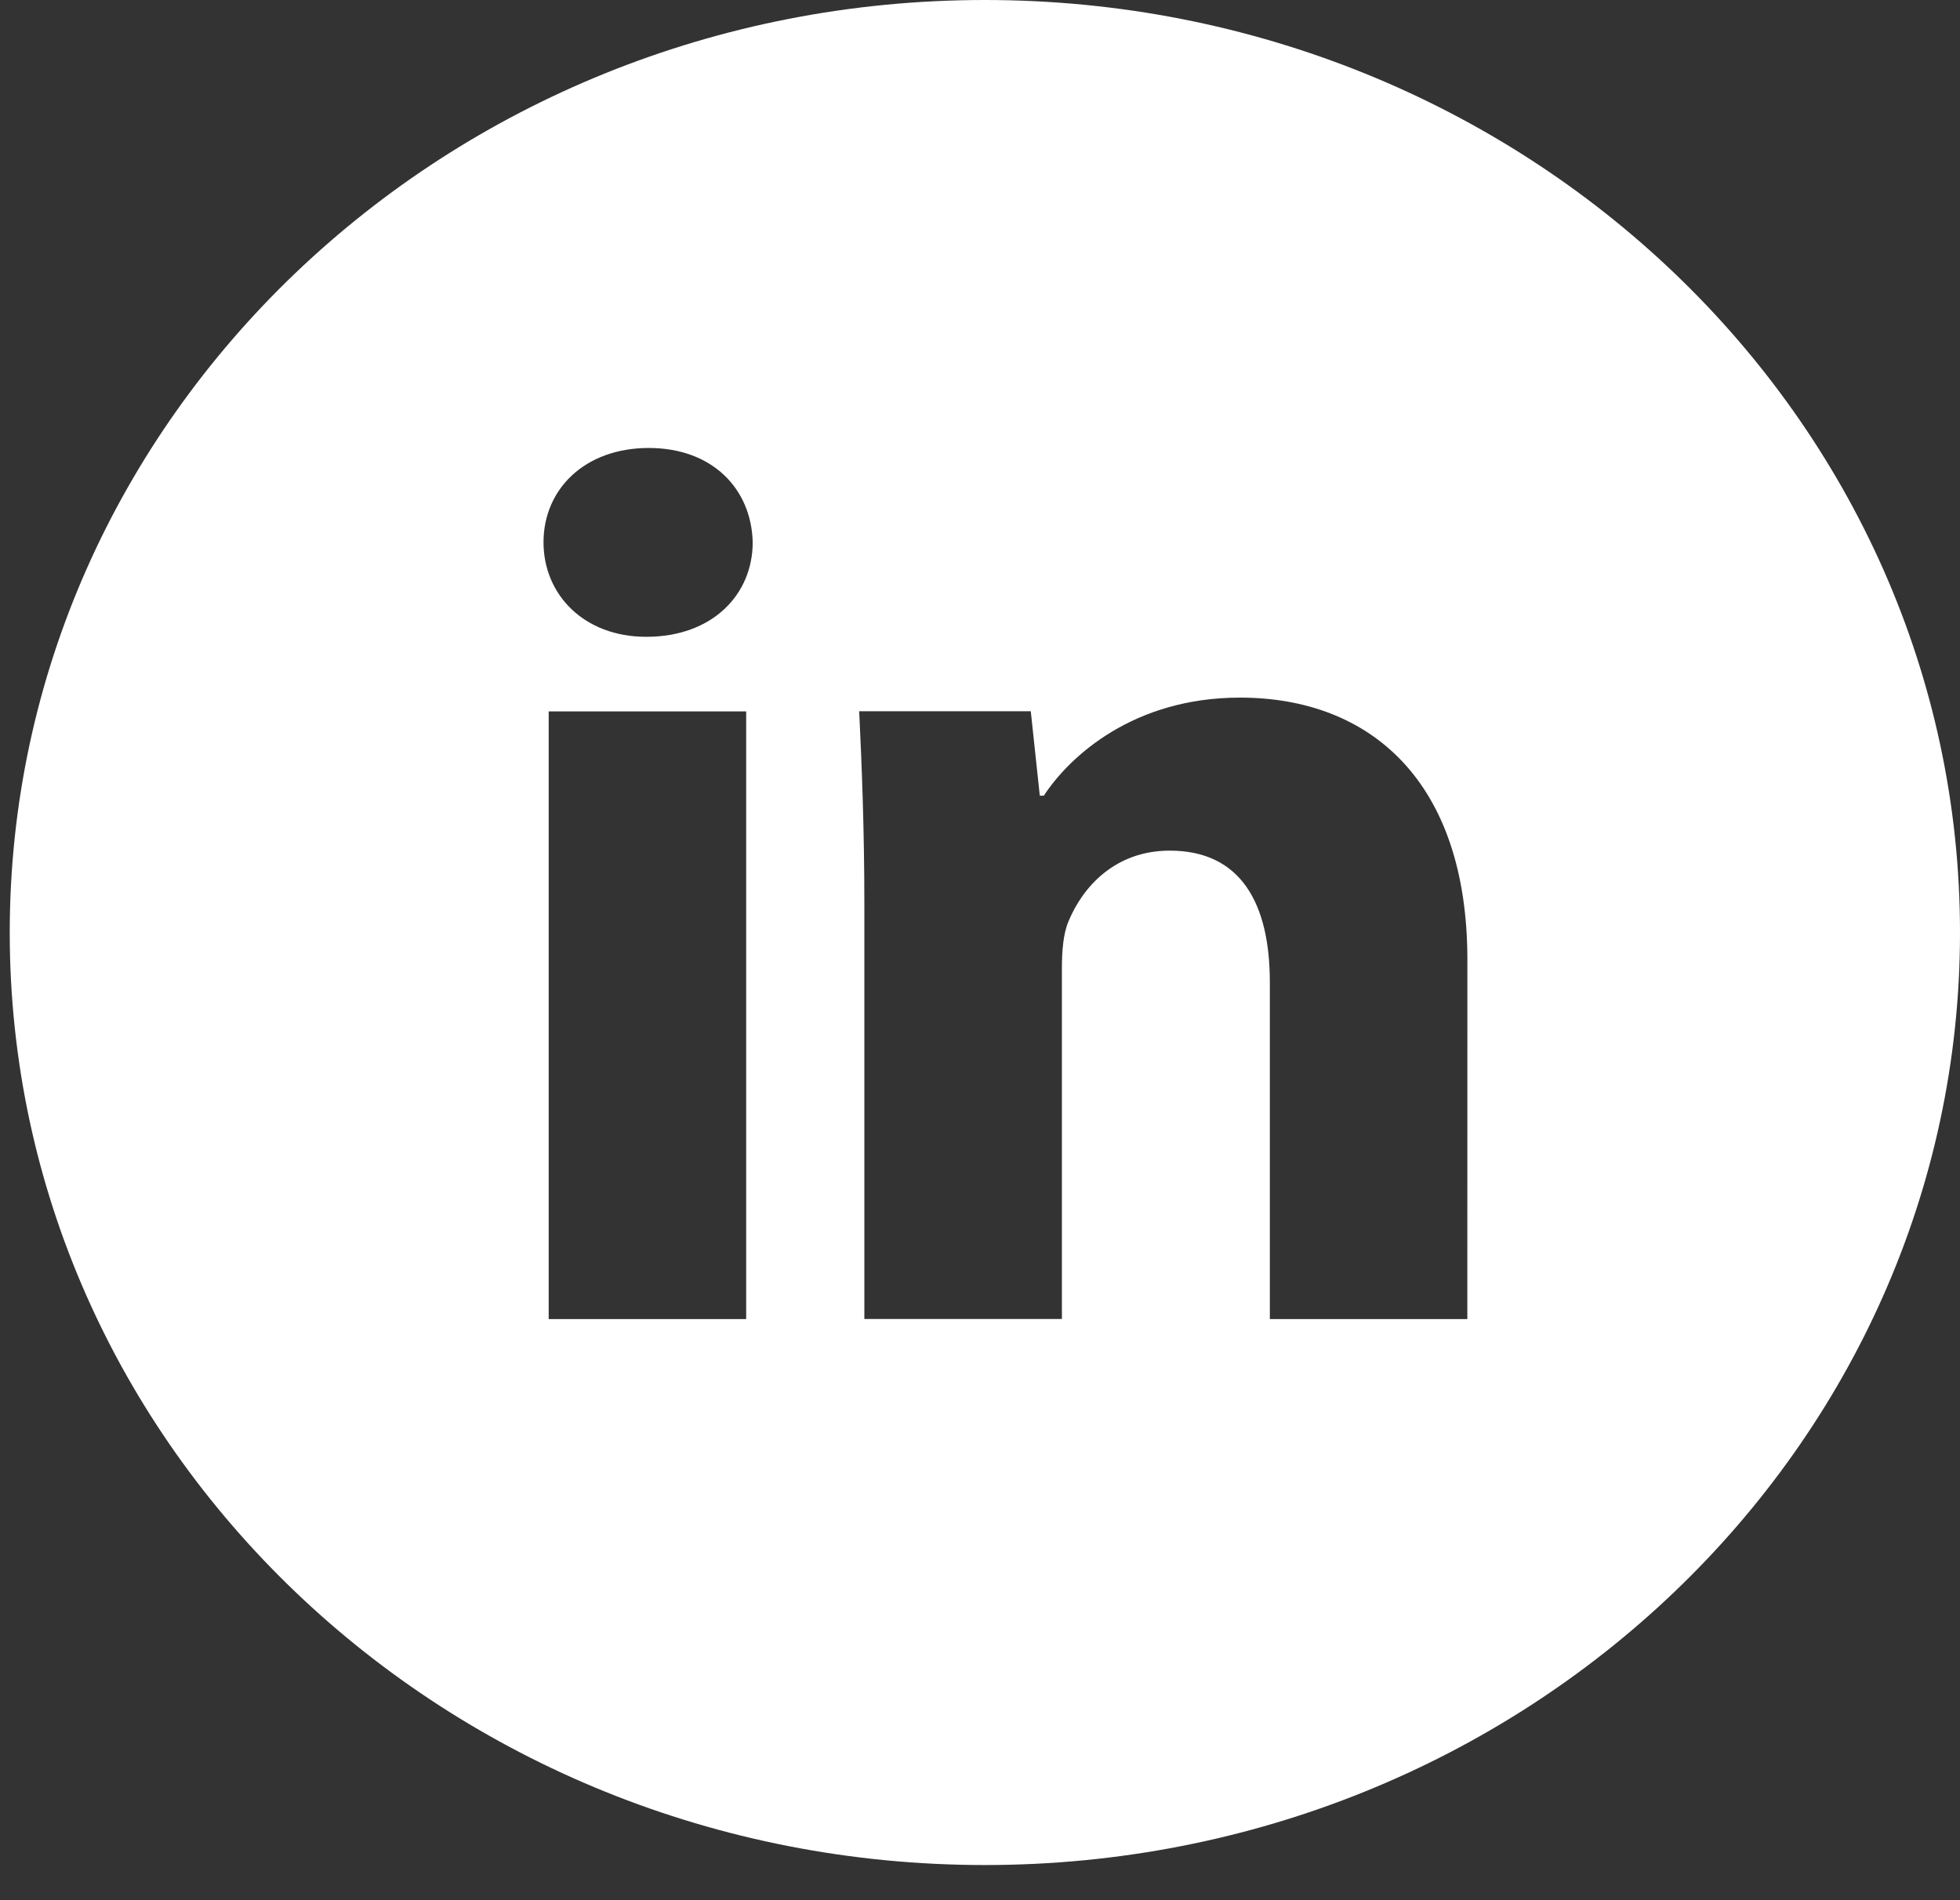<svg fill="none" height="32" viewBox="0 0 33 32" width="33" xmlns="http://www.w3.org/2000/svg"><rect x="0" y="0" width="33" height="32" fill="#333333" stroke="none"/><path d="m16.582 0c-9.068 0-16.418 7.031-16.418 15.704 0 8.673 7.351 15.704 16.418 15.704 9.068 0 16.418-7.031 16.418-15.704 0-8.673-7.351-15.704-16.418-15.704zm-4.019 22.214h-3.325v-10.234h3.325zm-1.683-11.49c-1.05 0-1.729-.712-1.729-1.592 0-.898.699-1.588 1.772-1.588 1.072 0 1.729.69 1.75 1.588 0 .88-.677 1.592-1.792 1.592zm13.825 11.49h-3.325v-5.672c0-1.32-.482-2.217-1.685-2.217-.918 0-1.464.607-1.705 1.191-.089.208-.111.502-.111.795v5.901h-3.326v-6.969c0-1.278-.043-2.346-.087-3.265h2.889l.152 1.422h.067c.438-.667 1.51-1.652 3.304-1.652 2.187 0 3.828 1.402 3.828 4.415z" fill="#fff"/></svg>